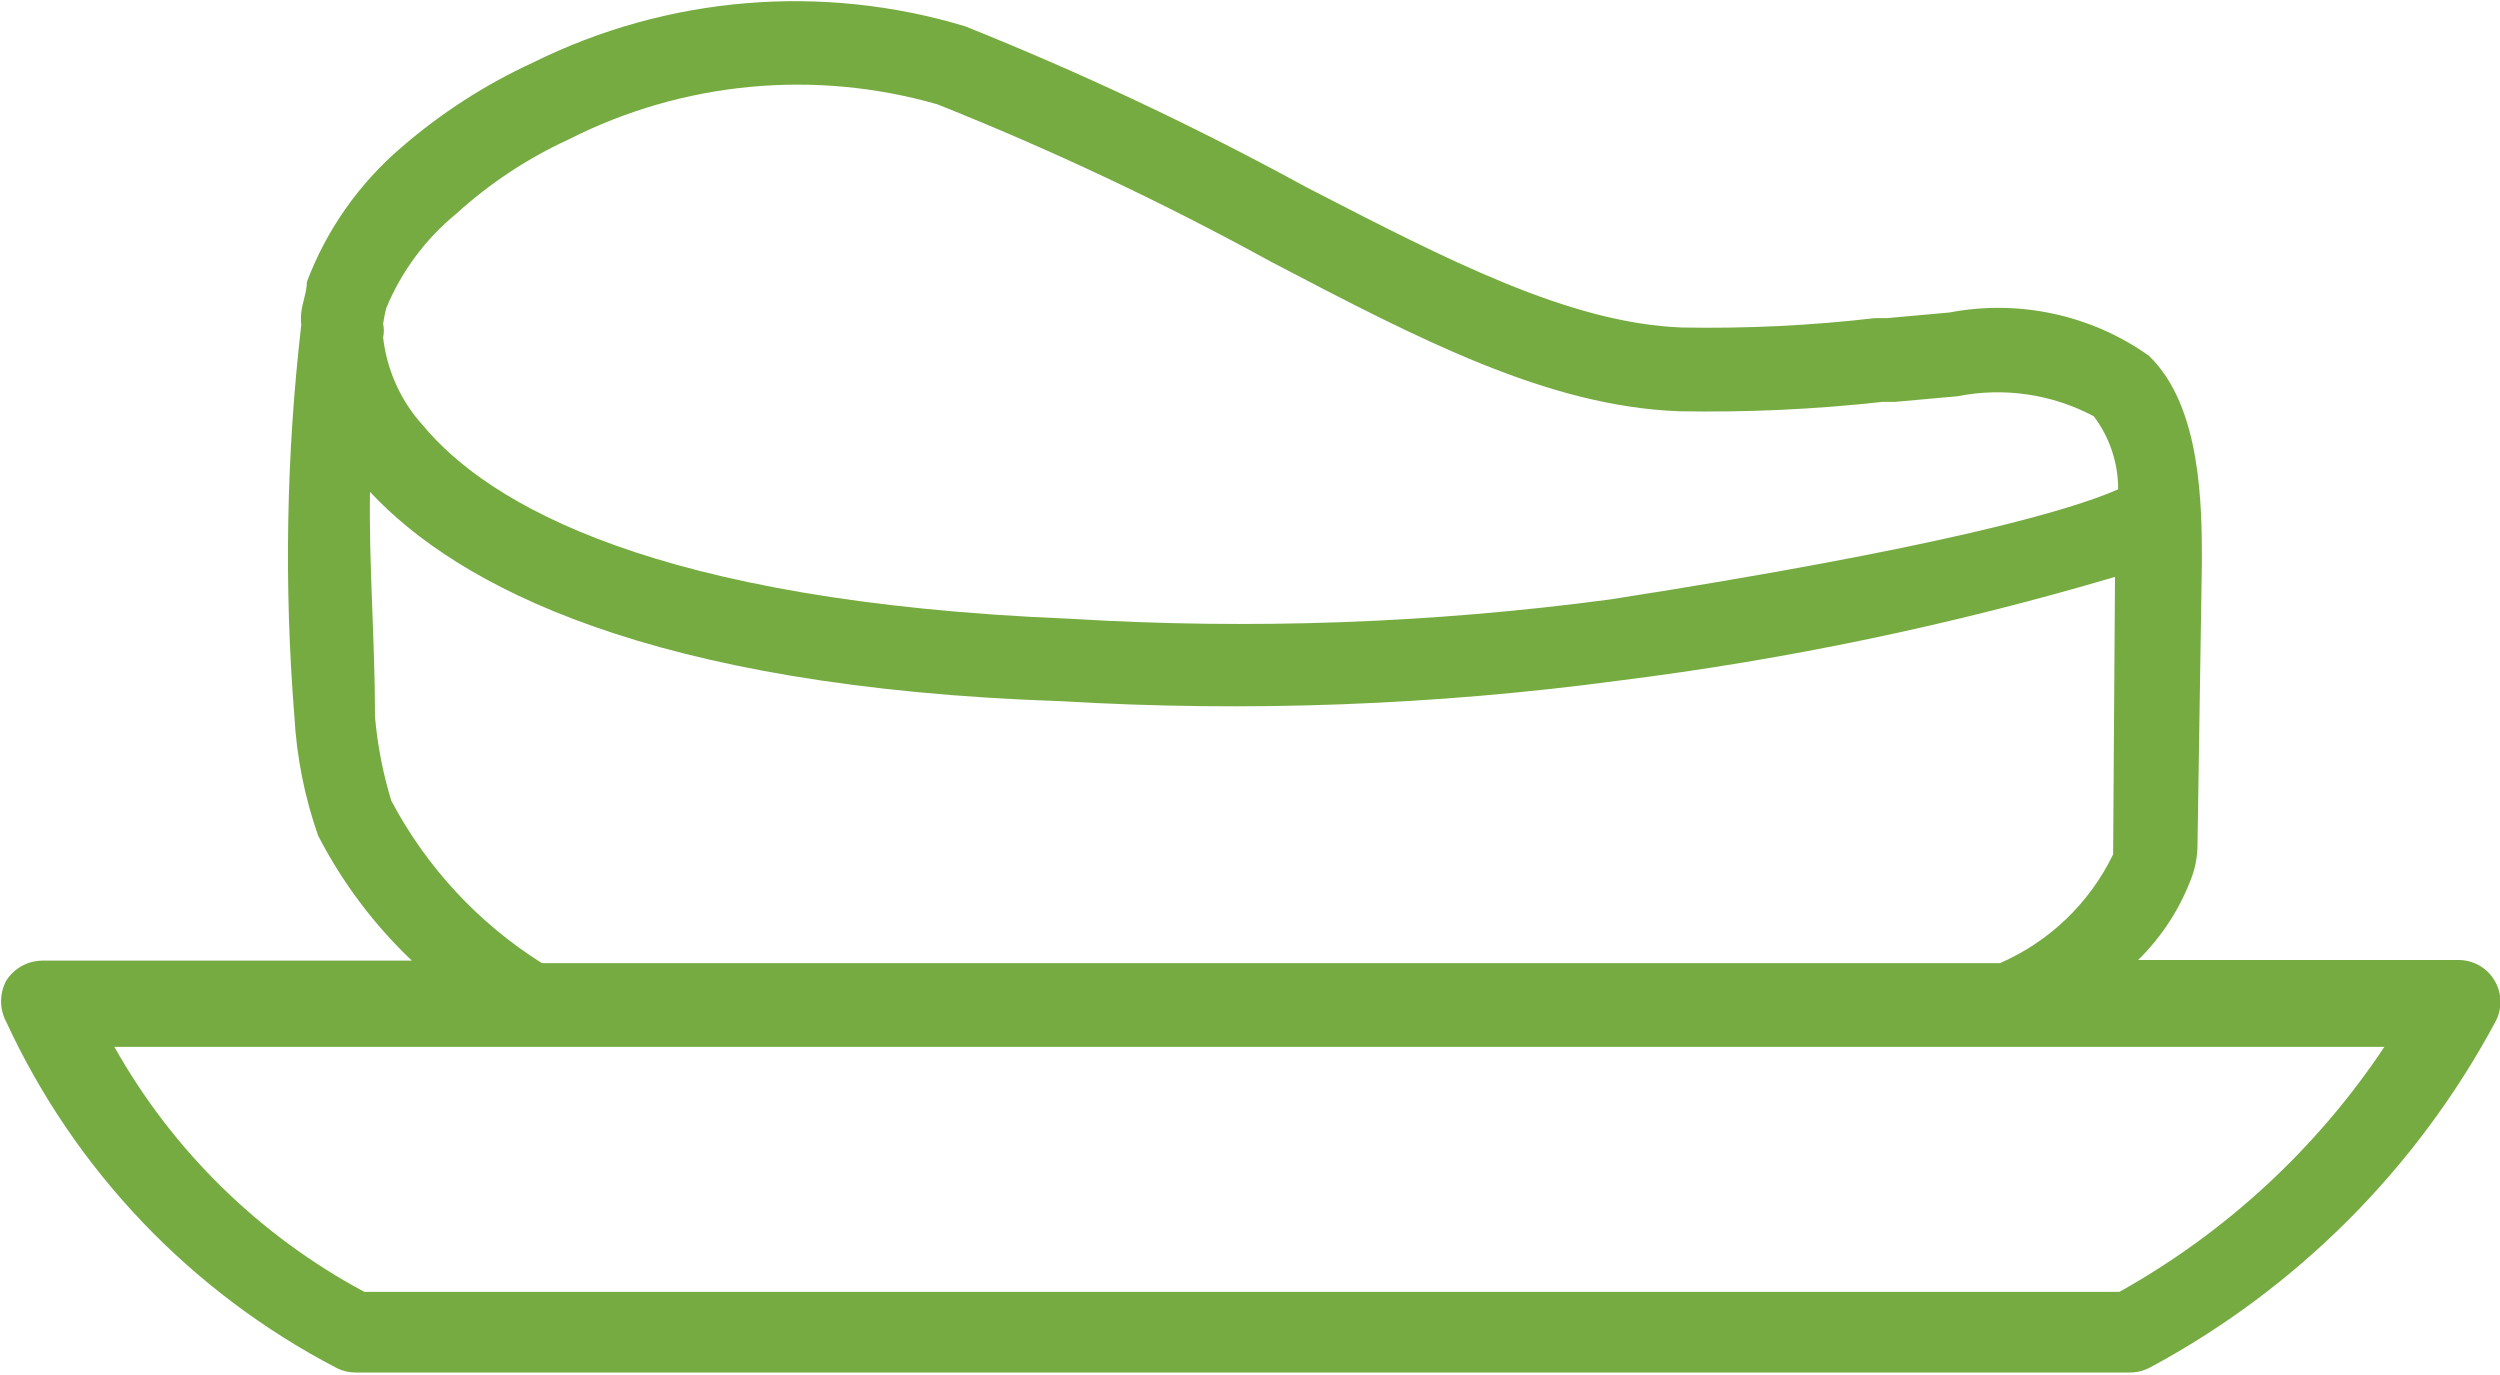 <svg width="40" height="22" viewBox="0 0 40 22" fill="none" xmlns="http://www.w3.org/2000/svg">
<path d="M4.91 4.51C4.91 4.67 4.84 4.83 4.82 5C4.813 5.066 4.813 5.133 4.82 5.2C4.58 7.278 4.543 9.375 4.71 11.46C4.746 12.111 4.874 12.755 5.09 13.37C5.474 14.116 5.981 14.792 6.59 15.37H0.67C0.556 15.372 0.444 15.402 0.345 15.458C0.245 15.514 0.161 15.594 0.1 15.69C0.046 15.791 0.017 15.905 0.017 16.02C0.017 16.135 0.046 16.248 0.1 16.35C1.201 18.732 3.062 20.68 5.39 21.89C5.483 21.937 5.586 21.961 5.69 21.96H34.08C34.192 21.96 34.301 21.932 34.4 21.88C36.742 20.622 38.662 18.702 39.92 16.36C39.978 16.258 40.008 16.142 40.007 16.024C40.006 15.906 39.974 15.791 39.914 15.69C39.854 15.588 39.769 15.504 39.666 15.446C39.564 15.389 39.448 15.359 39.33 15.36H34.21C34.599 14.978 34.897 14.513 35.08 14C35.132 13.845 35.159 13.683 35.16 13.52L35.23 9C35.23 8.13 35.23 6.5 34.38 5.69C33.922 5.366 33.403 5.138 32.855 5.02C32.307 4.901 31.741 4.895 31.19 5L30.19 5.09H30C28.974 5.209 27.942 5.259 26.91 5.24C25.11 5.17 23.18 4.17 20.91 3C19.14 2.032 17.313 1.17 15.44 0.42C13.147 -0.271 10.676 -0.064 8.53 1C7.766 1.351 7.056 1.809 6.42 2.36C5.744 2.938 5.224 3.678 4.91 4.51ZM33.91 20.67H5.83C4.151 19.771 2.763 18.411 1.83 16.75H38.15C37.068 18.375 35.614 19.718 33.91 20.67ZM33.81 13.67C33.434 14.447 32.792 15.065 32 15.41H8.67C7.653 14.77 6.822 13.873 6.26 12.81C6.127 12.373 6.04 11.924 6 11.47C6 10.26 5.9 9 5.92 7.87C7.32 9.37 10.38 11 17 11.22C19.97 11.396 22.951 11.285 25.9 10.89C28.588 10.554 31.243 9.999 33.84 9.23L33.81 13.67ZM9.1 2.23C10.925 1.304 13.033 1.104 15 1.67C16.83 2.4 18.613 3.241 20.34 4.19C22.71 5.43 24.76 6.5 26.86 6.58C27.949 6.6 29.038 6.55 30.12 6.43H30.32L31.32 6.34C32.062 6.192 32.832 6.305 33.5 6.66C33.755 6.997 33.892 7.408 33.89 7.83C33.11 8.17 31.08 8.76 25.77 9.59C22.904 9.973 20.007 10.077 17.12 9.9C10.47 9.63 7.82 8.07 6.77 6.81C6.414 6.419 6.19 5.926 6.13 5.4C6.145 5.327 6.145 5.253 6.13 5.18C6.142 5.096 6.159 5.012 6.18 4.93C6.423 4.342 6.808 3.823 7.3 3.42C7.835 2.933 8.443 2.532 9.1 2.23Z" fill="#76AB42"/>
</svg>
